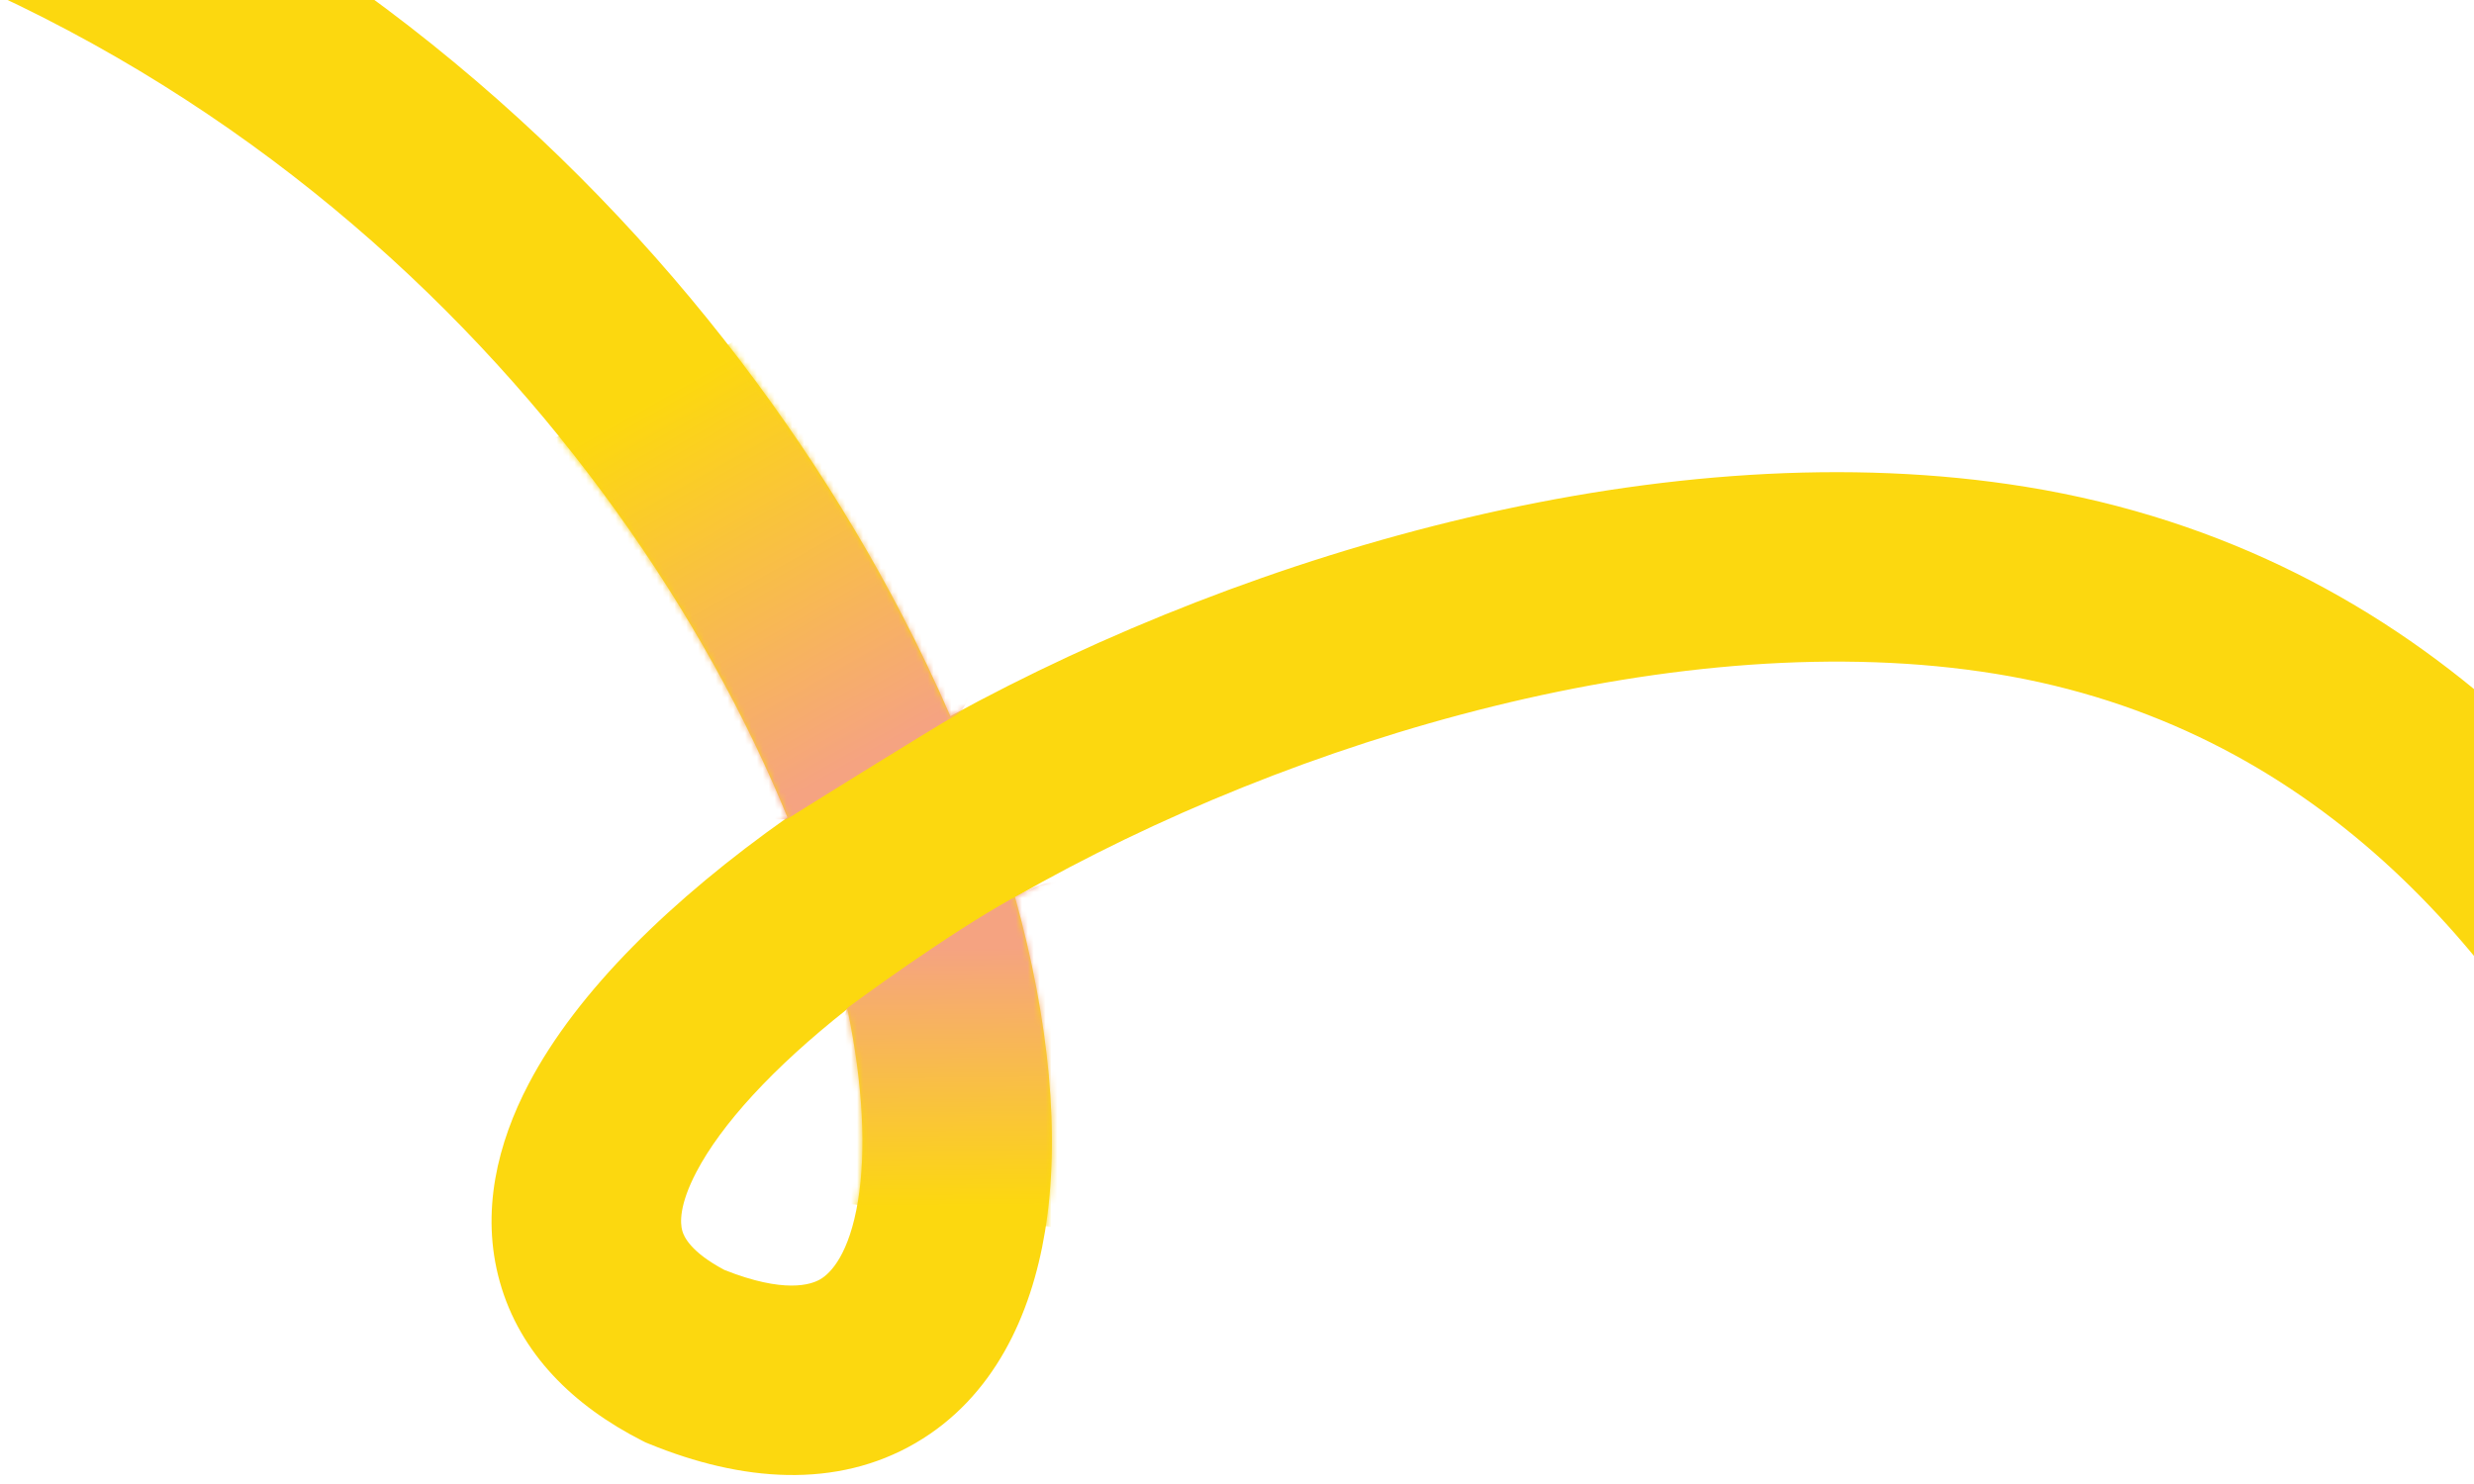 <svg width="420" height="252" viewBox="0 0 420 252" fill="none" xmlns="http://www.w3.org/2000/svg">
<g clip-path="url(#clip0_2308_30305)">
<path d="M-114.031 -58.667L-110.799 -58.595C25.648 -54.929 113.292 27.847 153.093 104.326C156.093 110.09 158.847 115.871 161.346 121.626C212.708 93.454 283.332 72.822 343.966 82.675C412.345 93.786 451.632 142.752 473.335 186.243C484.248 208.111 491.061 229.208 495.15 244.789C497.201 252.604 498.584 259.094 499.461 263.681C499.9 265.975 500.213 267.798 500.421 269.078C500.525 269.718 500.602 270.223 500.656 270.583C500.683 270.763 500.703 270.907 500.719 271.014C500.726 271.067 500.732 271.112 500.737 271.147C500.74 271.164 500.741 271.179 500.743 271.192C500.744 271.198 500.745 271.205 500.745 271.208C500.746 271.215 500.747 271.222 484.812 273.399L500.748 271.222L502.924 287.158L471.053 291.512L468.876 275.576V275.575C468.875 275.57 468.874 275.564 468.873 275.558C468.867 275.516 468.857 275.438 468.84 275.325C468.806 275.097 468.749 274.728 468.667 274.229C468.505 273.228 468.245 271.703 467.866 269.721C467.108 265.755 465.881 259.981 464.037 252.956C460.337 238.857 454.215 219.967 444.554 200.607C425.108 161.64 392.682 123.181 338.806 114.426C285.748 105.804 219.902 125.102 172.322 152.344C178.164 173.353 180.054 192.988 177.408 209.099C175.086 223.241 168.738 237.288 155.446 245.034C141.957 252.893 125.905 251.618 110.192 245.182L109.584 244.933L108.999 244.636C97.359 238.717 88.283 229.885 84.857 217.697C81.509 205.781 84.522 194.017 89.746 184.054C98.05 168.218 114.093 152.644 133.687 138.805C131.078 132.439 128.044 125.874 124.558 119.176C88.939 50.733 10.699 -23.157 -111.697 -26.441L-114.596 -26.505L-130.678 -26.787L-130.112 -58.95L-114.031 -58.667ZM468.877 275.586C468.877 275.588 468.878 275.591 468.878 275.592L468.879 275.594C468.879 275.593 468.878 275.59 468.877 275.585V275.586ZM143.857 171.335C131.133 181.368 122.427 190.998 118.235 198.993C115.271 204.644 115.463 207.707 115.825 208.994C116.101 209.977 117.204 212.584 122.993 215.657C133.156 219.69 137.674 218.158 139.25 217.24C141.054 216.189 144.178 212.946 145.666 203.887C147.049 195.464 146.552 184.314 143.857 171.335Z" fill="#FCD80F"/>
<mask id="mask0_2308_30305" style="mask-type:alpha" maskUnits="userSpaceOnUse" x="-131" y="-59" width="634" height="351">
<path d="M-114.031 -58.667L-110.799 -58.595C25.648 -54.929 113.292 27.847 153.093 104.326C156.093 110.09 158.847 115.871 161.346 121.626C212.708 93.454 283.332 72.822 343.966 82.675C412.345 93.786 451.632 142.752 473.335 186.243C484.248 208.111 491.061 229.208 495.15 244.789C497.201 252.604 498.584 259.094 499.461 263.681C499.9 265.975 500.213 267.798 500.421 269.078C500.525 269.718 500.602 270.223 500.656 270.583C500.683 270.763 500.703 270.907 500.719 271.014C500.726 271.067 500.732 271.112 500.737 271.147C500.74 271.164 500.741 271.179 500.743 271.192C500.744 271.198 500.745 271.205 500.745 271.208C500.746 271.215 500.747 271.222 484.812 273.399L500.748 271.222L502.924 287.158L471.053 291.512L468.876 275.576V275.575C468.875 275.57 468.874 275.564 468.873 275.558C468.867 275.516 468.857 275.438 468.84 275.325C468.806 275.097 468.749 274.728 468.667 274.229C468.505 273.228 468.245 271.703 467.866 269.721C467.108 265.755 465.881 259.981 464.037 252.956C460.337 238.857 454.215 219.967 444.554 200.607C425.108 161.64 392.682 123.181 338.806 114.426C285.748 105.804 219.902 125.102 172.322 152.344C178.164 173.353 180.054 192.988 177.408 209.099C175.086 223.241 168.738 237.288 155.446 245.034C141.957 252.893 125.905 251.618 110.192 245.182L109.584 244.933L108.999 244.636C97.359 238.717 88.283 229.885 84.857 217.697C81.509 205.781 84.522 194.017 89.746 184.054C98.05 168.218 114.093 152.644 133.687 138.805C131.078 132.439 128.044 125.874 124.558 119.176C88.939 50.733 10.699 -23.157 -111.697 -26.441L-114.596 -26.505L-130.678 -26.787L-130.112 -58.95L-114.031 -58.667ZM468.877 275.586C468.877 275.588 468.878 275.591 468.878 275.592L468.879 275.594C468.879 275.593 468.878 275.59 468.877 275.585V275.586ZM143.857 171.335C131.133 181.368 122.427 190.998 118.235 198.993C115.271 204.644 115.463 207.707 115.825 208.994C116.101 209.977 117.204 212.584 122.993 215.657C133.156 219.69 137.674 218.158 139.25 217.24C141.054 216.189 144.178 212.946 145.666 203.887C147.049 195.464 146.552 184.314 143.857 171.335Z" fill="#FFB699"/>
</mask>
<g mask="url(#mask0_2308_30305)">
<path d="M162.227 121.456C157.36 124.286 141.051 134.426 133.505 139.142H123.935L89.403 76.996L133.505 53.169L163.218 97.969C164.916 104.619 167.095 118.626 162.227 121.456Z" fill="url(#paint0_linear_2308_30305)"/>
<path d="M175.194 150.835C166.258 155.09 150.53 166.2 143.782 171.223L134.771 203.367L190.441 209.695C193.041 194.212 198.135 163.103 197.71 162.536C197.178 161.827 186.363 145.516 175.194 150.835Z" fill="url(#paint1_linear_2308_30305)"/>
</g>
</g>
<defs>
<linearGradient id="paint0_linear_2308_30305" x1="110.567" y1="68.097" x2="145.211" y2="129.532" gradientUnits="userSpaceOnUse">
<stop stop-color="#FCD80F"/>
<stop offset="1" stop-color="#F5A381"/>
</linearGradient>
<linearGradient id="paint1_linear_2308_30305" x1="161.562" y1="161.045" x2="162.024" y2="204.927" gradientUnits="userSpaceOnUse">
<stop stop-color="#F5A381"/>
<stop offset="1" stop-color="#FCD80F"/>
</linearGradient>
<clipPath id="clip0_2308_30305">
<rect width="419.368" height="251.382" fill="white" transform="translate(0.632)"/>
</clipPath>
</defs>
</svg>
